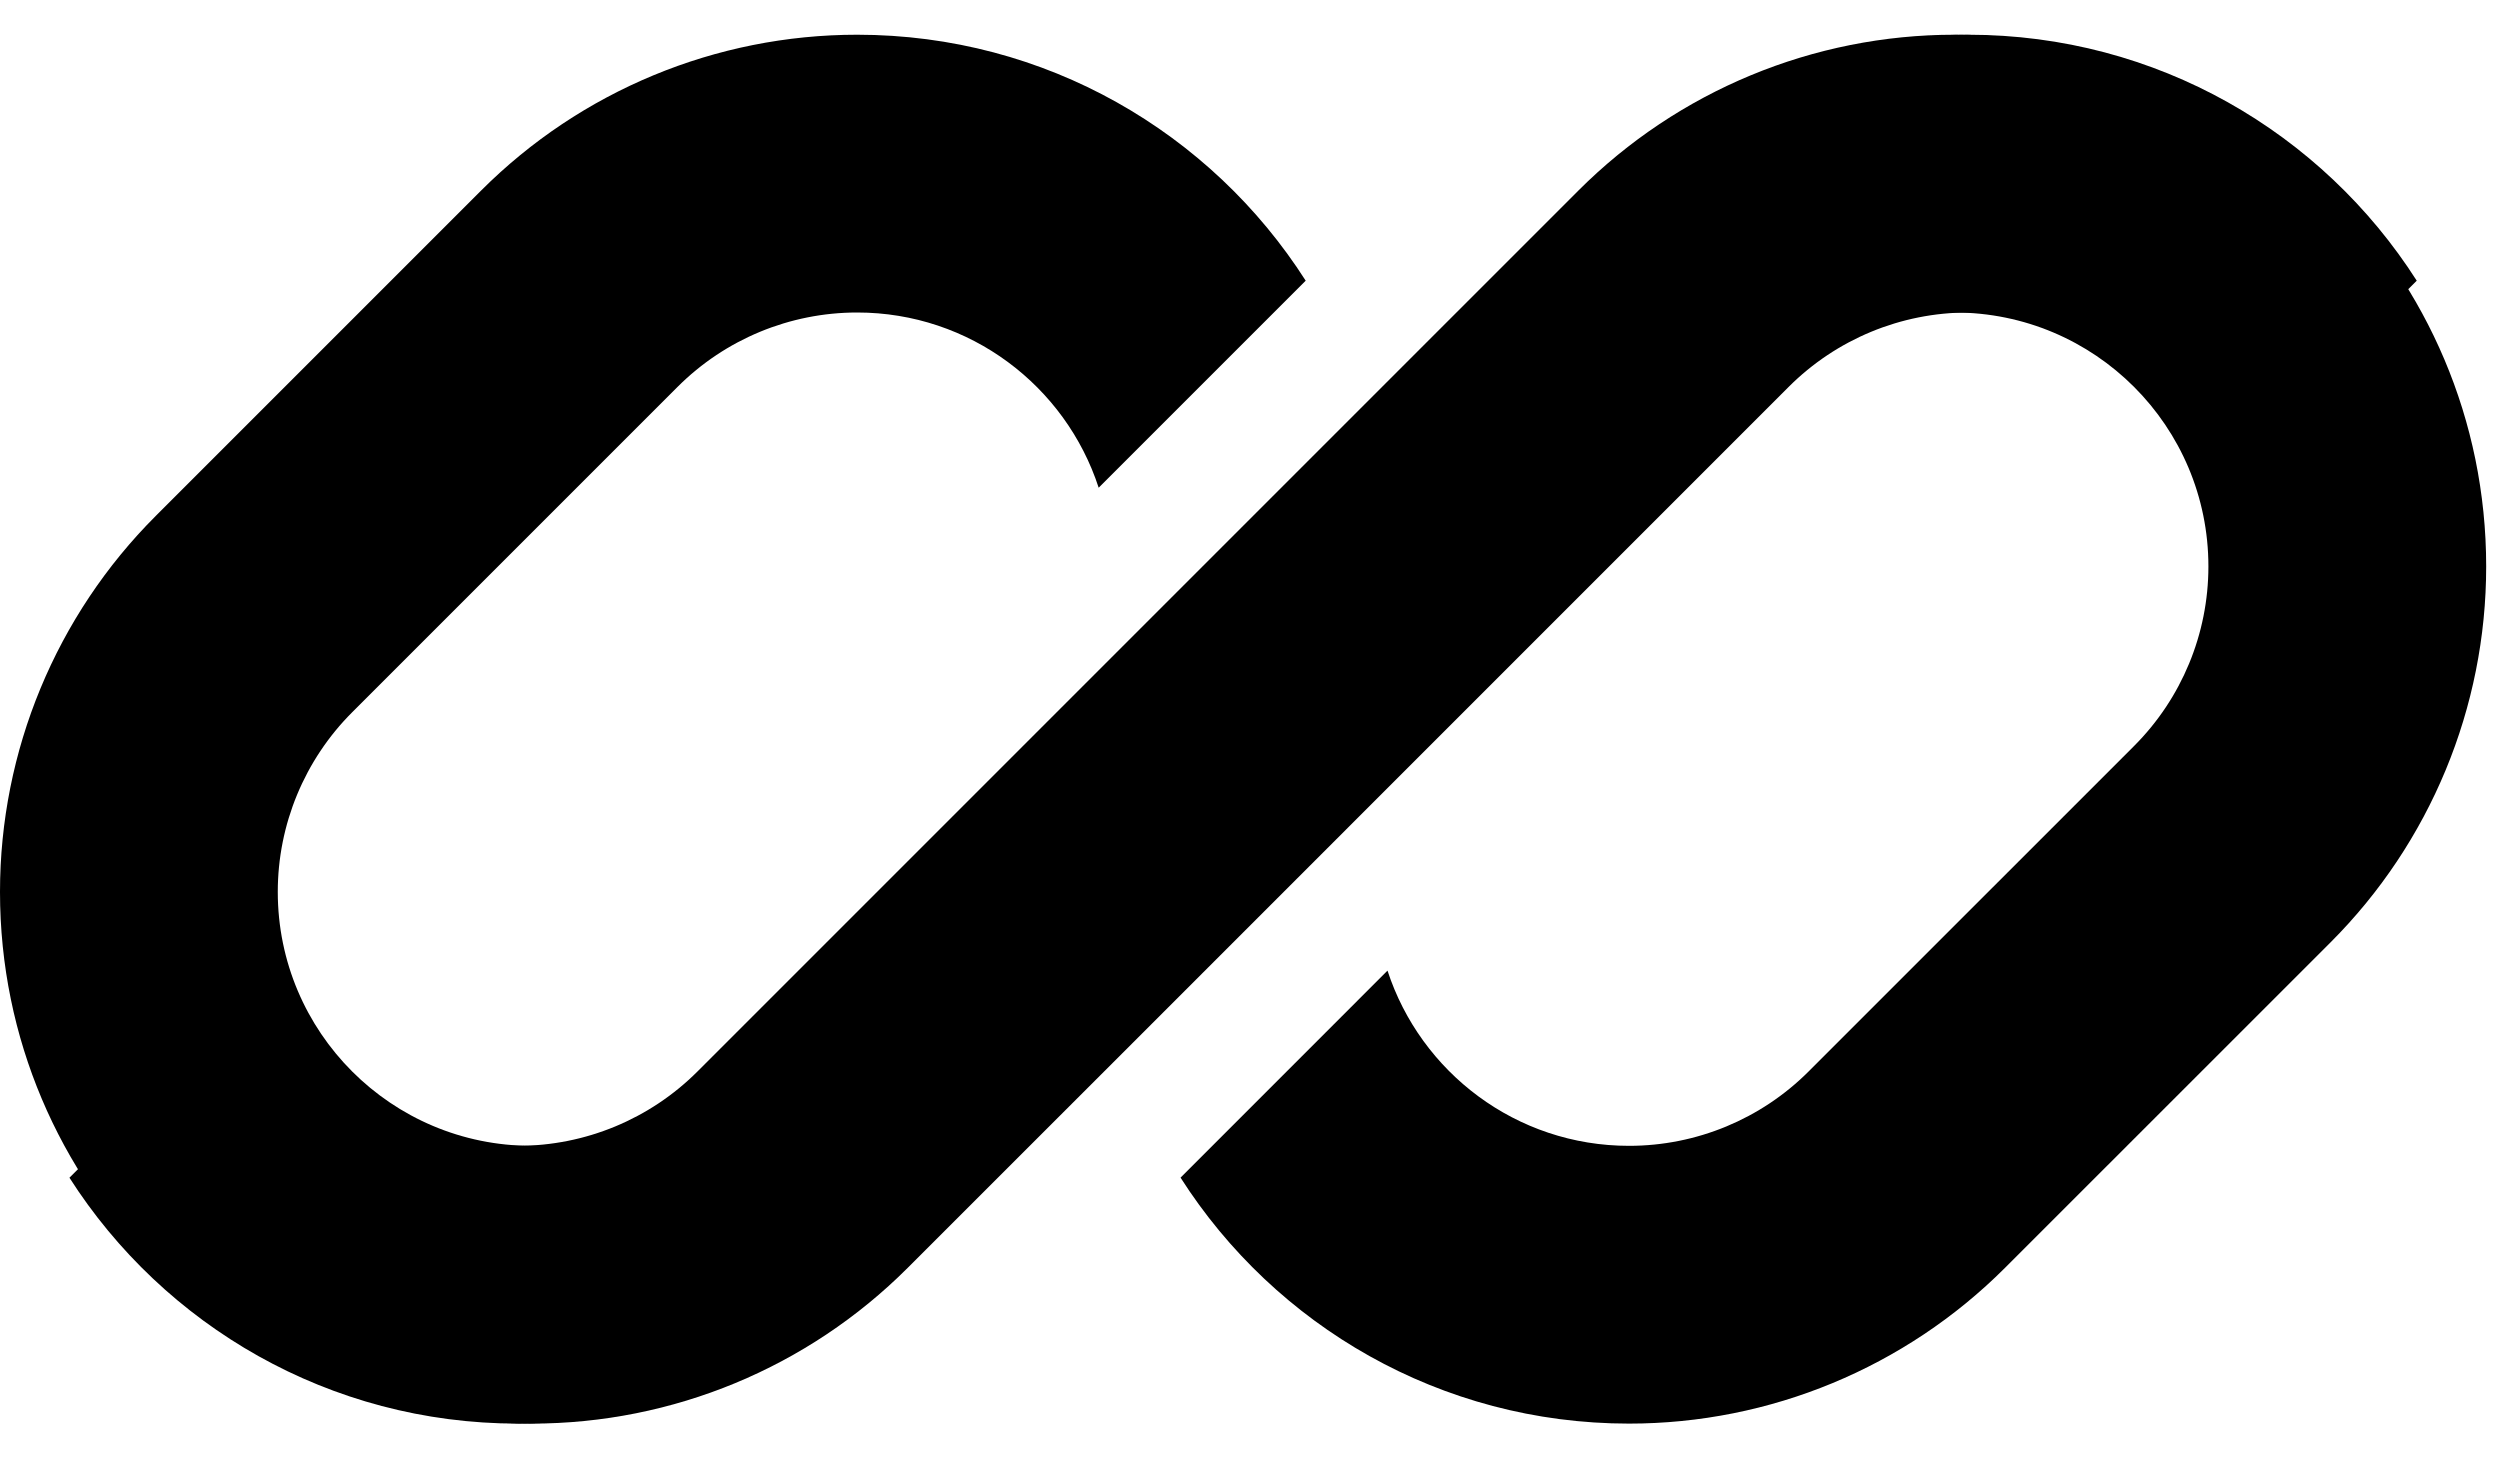 <svg width="36" height="21" viewBox="0 0 36 21" fill="none" xmlns="http://www.w3.org/2000/svg">
<g clip-path="url(#clip0_587_2828)">
<path d="M12.343 0.5C10.312 0.5 8.365 1.307 6.929 2.743L2.243 7.429C0.807 8.865 0 10.812 0 12.843C0 17.072 3.428 20.5 7.657 20.5C9.688 20.5 11.635 19.693 13.071 18.257L16.313 15.016C16.313 15.016 16.313 15.016 16.313 15.016L25.757 5.571C26.443 4.885 27.373 4.5 28.343 4.5C29.967 4.5 31.343 5.558 31.821 7.023L34.801 4.042C33.442 1.912 31.057 0.5 28.343 0.5C26.312 0.5 24.365 1.307 22.929 2.743L10.243 15.429C9.557 16.115 8.627 16.5 7.657 16.5C5.637 16.5 4 14.863 4 12.843C4 11.873 4.385 10.943 5.071 10.257L9.757 5.571C10.443 4.885 11.373 4.5 12.343 4.5C13.967 4.5 15.344 5.558 15.821 7.023L18.802 4.042C17.442 1.912 15.057 0.5 12.343 0.5Z" fill="#6161D6" style="fill:#6161D6;fill:color(display-p3 0.379 0.379 0.84);fill-opacity:1;"/>
<path d="M10.044 15.429C9.358 16.115 8.428 16.5 7.458 16.5C5.835 16.5 4.458 15.442 3.981 13.978L1 16.959C2.36 19.088 4.744 20.5 7.458 20.5C9.489 20.5 11.436 19.693 12.872 18.257L25.558 5.571C26.244 4.885 27.174 4.5 28.144 4.5C30.164 4.5 31.801 6.137 31.801 8.157C31.801 9.127 31.416 10.057 30.73 10.743L26.044 15.429C25.358 16.115 24.428 16.5 23.458 16.5C21.834 16.5 20.458 15.442 19.98 13.977L17 16.958C18.36 19.088 20.744 20.5 23.458 20.5C25.489 20.5 27.436 19.693 28.872 18.257L33.559 13.571C34.995 12.135 35.801 10.188 35.801 8.157C35.801 3.928 32.373 0.5 28.144 0.5C26.114 0.5 24.166 1.307 22.73 2.743L10.044 15.429Z" fill="#6161D6" style="fill:#6161D6;fill:color(display-p3 0.379 0.379 0.84);fill-opacity:1;"/>
</g>
<defs>
<clipPath id="clip0_587_2828">
<rect width="36" height="20" fill="white" style="fill:white;fill-opacity:1;" transform="translate(0 0.5)"/>
</clipPath>
</defs>
</svg>
